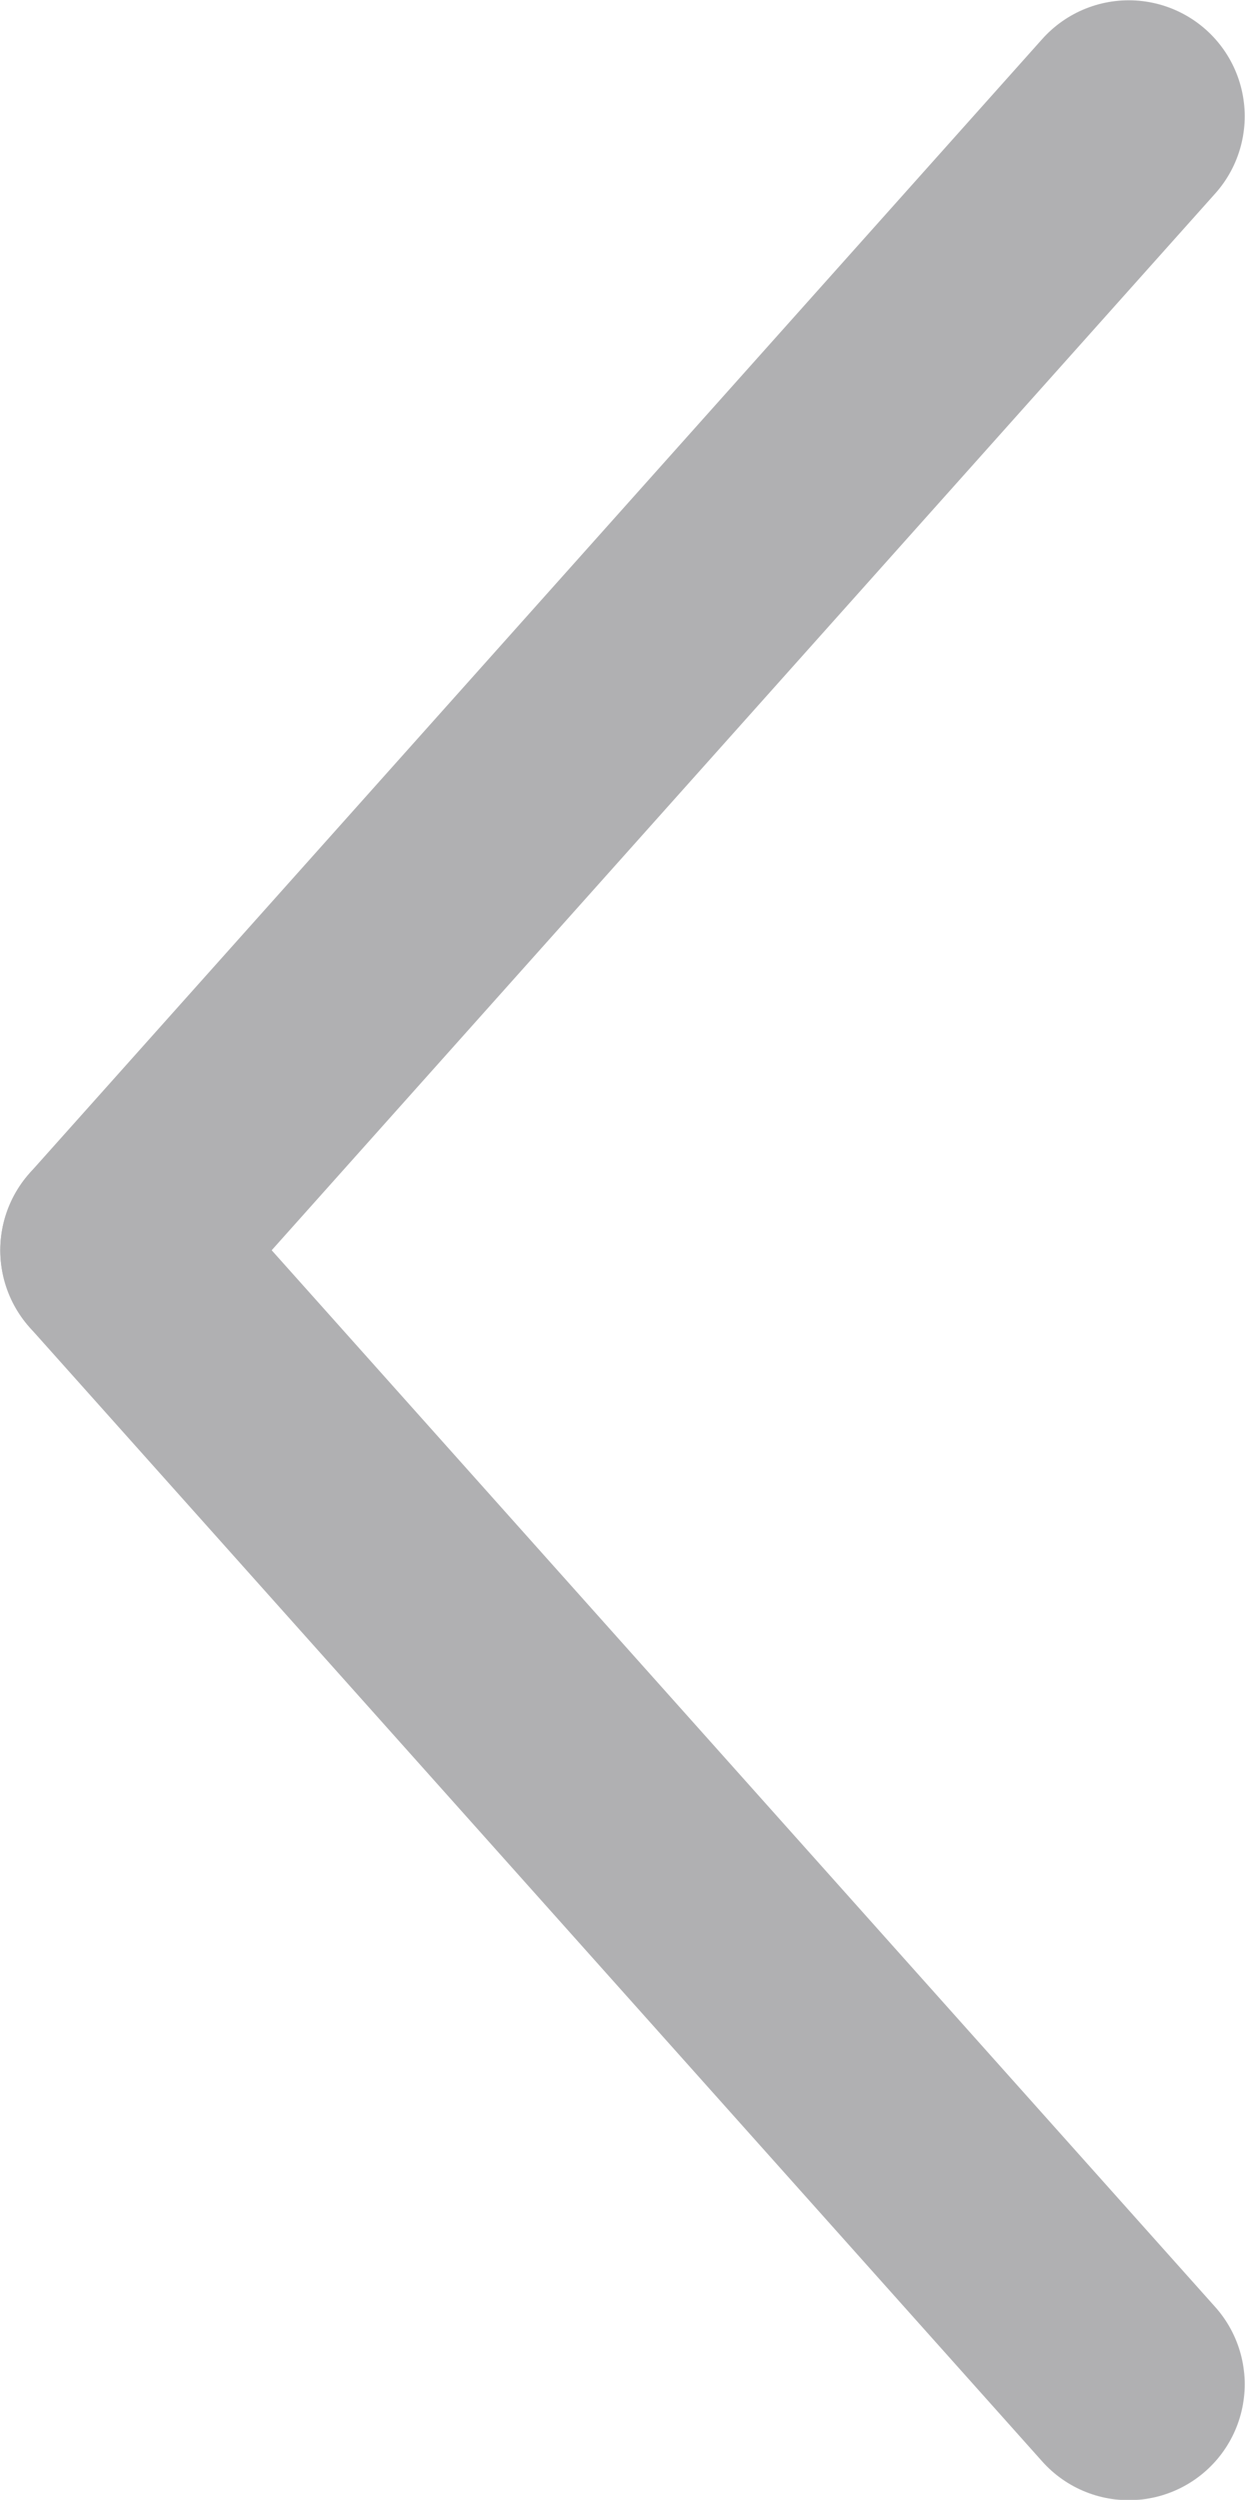 <?xml version="1.0" encoding="UTF-8"?>
<svg id="_图层_2" data-name="图层 2" xmlns="http://www.w3.org/2000/svg" viewBox="0 0 21.42 43.01">
  <defs>
    <style>
      .cls-1 {
        fill: none;
        stroke: #7b7b7f;
        stroke-linecap: round;
        stroke-linejoin: round;
        stroke-width: 3.99px;
      }

      .cls-2 {
        opacity: .6;
      }
    </style>
  </defs>
  <g id="_图层_1-2" data-name="图层 1">
    <g class="cls-2">
      <line class="cls-1" x1="19.42" y1="2" x2="2" y2="21.51"/>
      <line class="cls-1" x1="19.42" y1="41.02" x2="2" y2="21.51"/>
    </g>
  </g>
</svg>